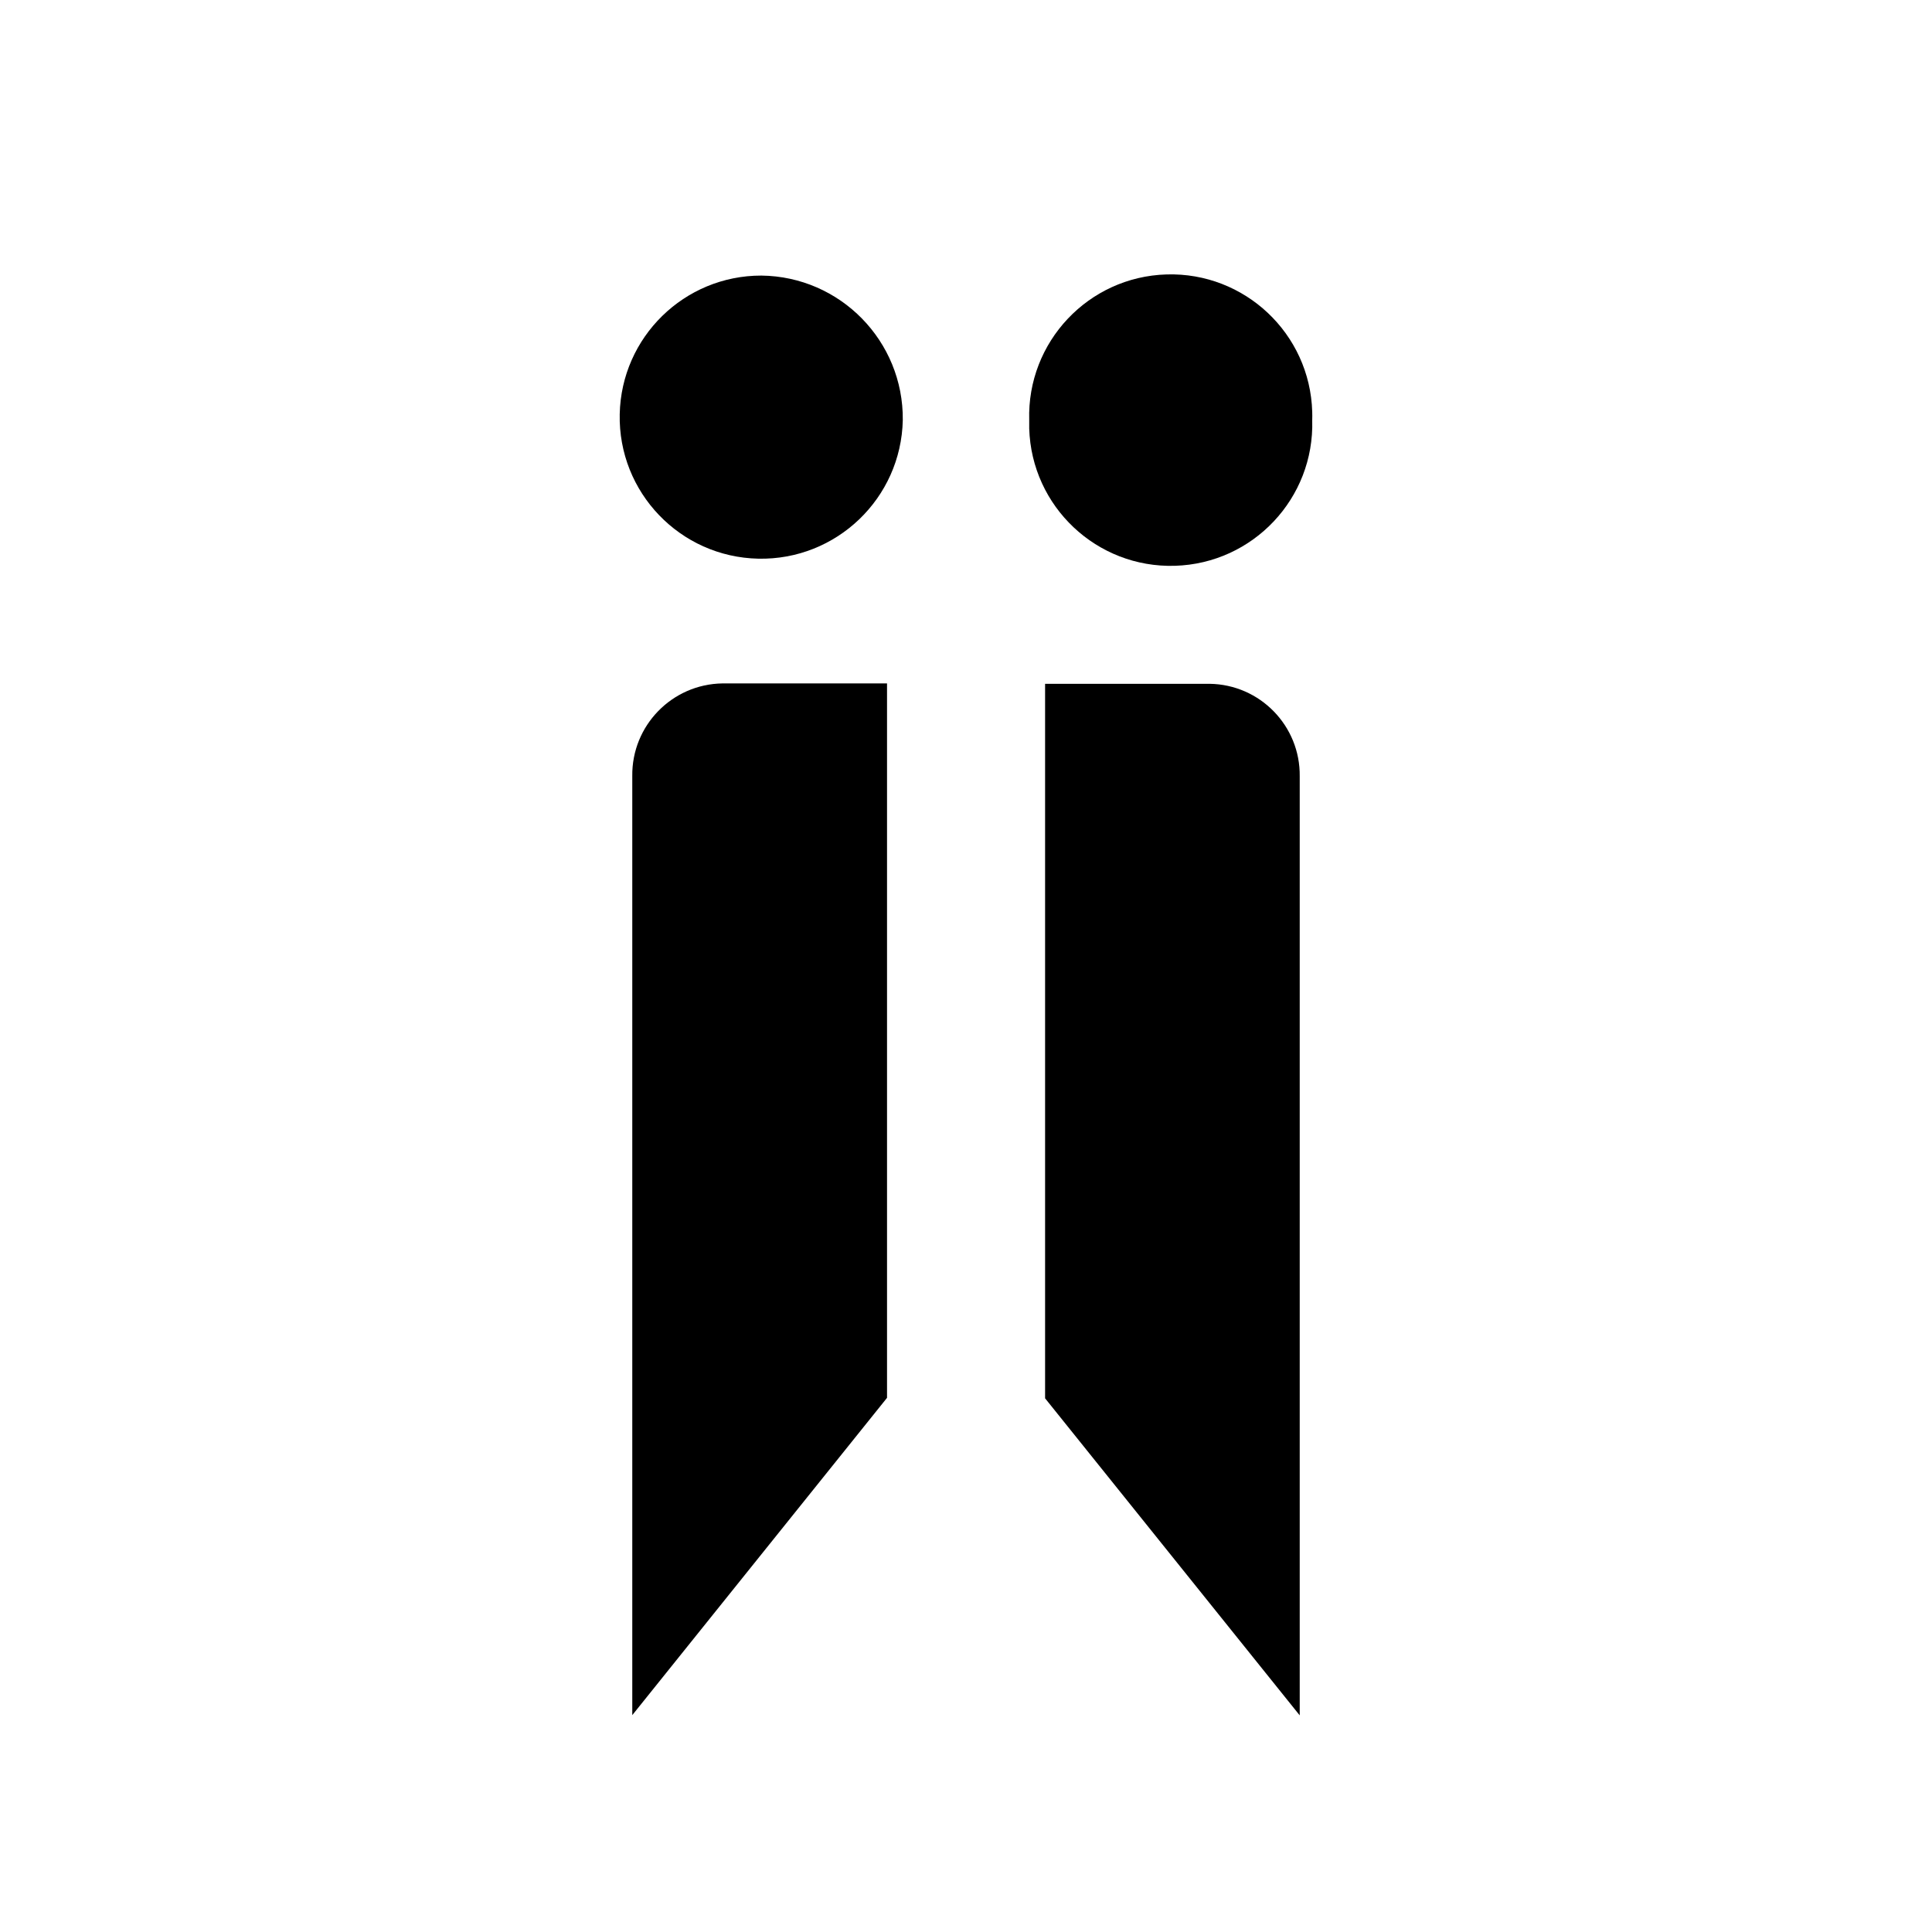 <?xml version="1.0" encoding="UTF-8" standalone="no"?>
<!DOCTYPE svg PUBLIC "-//W3C//DTD SVG 1.1//EN" "http://www.w3.org/Graphics/SVG/1.1/DTD/svg11.dtd">
<svg version="1.1" xmlns="http://www.w3.org/2000/svg" xmlns:xlink="http://www.w3.org/1999/xlink" preserveAspectRatio="xMidYMid meet" viewBox="0 0 640 640" width="640" height="640"><defs><path d="M346.2 226.52C378.89 226.52 397.05 226.52 400.68 226.52C417.39 226.74 430.76 240.46 430.55 257.17C430.55 257.17 430.55 257.17 430.55 257.17L430.55 568.24L346.2 463.21L346.2 226.52Z" id="b4YpWDrxFG"></path><path d="M209.45 257.08C209.24 240.37 222.6 226.64 239.32 226.39C242.95 226.39 261.13 226.39 293.84 226.39L293.84 463.05L209.45 568.16C209.45 402.25 209.45 298.56 209.45 257.08Z" id="bpwy6tF2n"></path><path d="M299.06 139.17C298.51 165.06 277.08 185.61 251.19 185.07C225.29 184.52 204.74 163.09 205.29 137.2C205.82 111.68 226.67 91.27 252.2 91.29C278.36 91.58 299.33 113.01 299.06 139.17" id="bhKefUiN9"></path><path d="M434.69 139.17C435.46 165.06 415.09 186.66 389.21 187.43C363.32 188.2 341.71 167.83 340.94 141.94C340.92 141.02 340.92 140.09 340.94 139.17C340.94 139.17 340.94 139.17 340.94 139.17C340.18 113.28 360.54 91.67 386.43 90.91C412.32 90.14 433.93 110.51 434.69 136.39C434.72 137.32 434.72 138.24 434.69 139.17" id="a3RMtWA1hu"></path></defs><g><g><g><use xlink:href="#b4YpWDrxFG" opacity="1" fill="#000000" fill-opacity="1"></use><g><use xlink:href="#b4YpWDrxFG" opacity="1" fill-opacity="0" stroke="#000000" stroke-width="1" stroke-opacity="0"></use></g></g><g><use xlink:href="#bpwy6tF2n" opacity="1" fill="#000000" fill-opacity="1"></use><g><use xlink:href="#bpwy6tF2n" opacity="1" fill-opacity="0" stroke="#000000" stroke-width="1" stroke-opacity="0"></use></g></g><g><use xlink:href="#bhKefUiN9" opacity="1" fill="#000000" fill-opacity="1"></use><g><use xlink:href="#bhKefUiN9" opacity="1" fill-opacity="0" stroke="#000000" stroke-width="1" stroke-opacity="0"></use></g></g><g><use xlink:href="#a3RMtWA1hu" opacity="1" fill="#000000" fill-opacity="1"></use><g><use xlink:href="#a3RMtWA1hu" opacity="1" fill-opacity="0" stroke="#000000" stroke-width="1" stroke-opacity="0"></use></g></g></g></g></svg>
